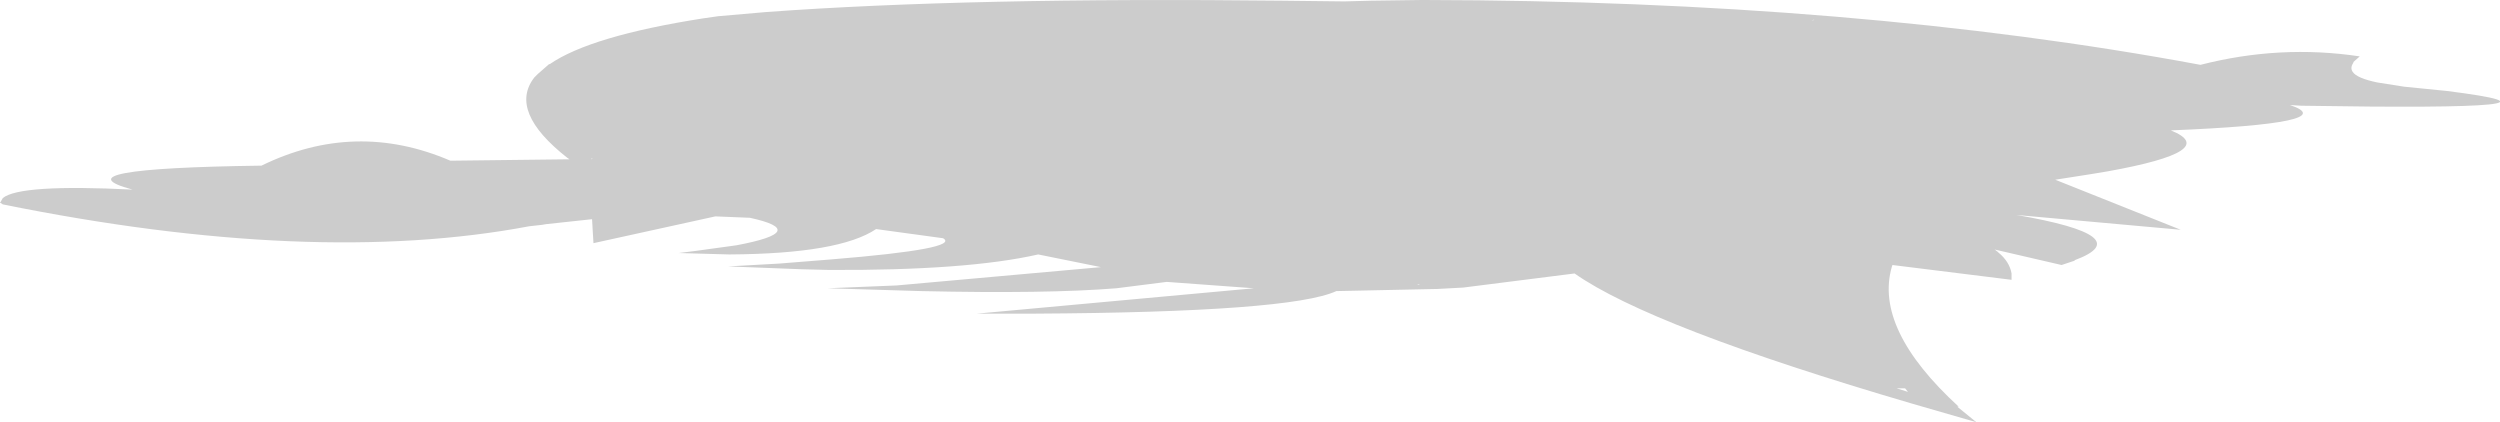 <?xml version="1.0" encoding="UTF-8" standalone="no"?>
<svg xmlns:xlink="http://www.w3.org/1999/xlink" height="29.95px" width="177.35px" xmlns="http://www.w3.org/2000/svg">
  <g transform="matrix(1.0, 0.0, 0.0, 1.0, 103.05, -169.95)">
    <path d="M25.6 171.35 L25.45 171.45 25.65 171.35 25.6 171.35 M8.65 189.35 L0.75 190.35 -1.1 190.45 -1.15 190.45 -8.25 190.6 Q-11.5 192.1 -29.65 192.2 L-33.75 192.2 -14.1 190.4 -20.25 189.95 -20.3 189.95 -23.85 190.4 Q-28.8 190.8 -37.7 190.6 L-44.35 190.4 -39.45 190.2 -24.95 188.9 -29.4 188.0 Q-34.45 189.15 -44.25 189.1 L-46.2 189.05 -51.4 188.85 -47.8 188.65 -44.05 188.35 Q-34.85 187.6 -36.15 186.85 L-40.9 186.2 Q-43.5 187.95 -51.25 188.0 L-51.35 188.0 -54.9 187.9 -53.7 187.75 -52.25 187.55 -50.8 187.35 Q-45.5 186.35 -49.85 185.4 L-52.3 185.3 -60.95 187.2 -61.05 185.5 -64.3 185.85 -64.6 185.9 -65.5 186.0 Q-80.85 188.9 -102.85 184.45 L-103.0 184.35 -103.05 184.35 -102.85 184.0 Q-101.65 183.0 -93.65 183.4 -99.2 181.9 -84.5 181.7 -77.85 178.45 -71.1 181.35 L-62.65 181.25 -62.8 181.15 Q-67.0 177.85 -65.15 175.45 L-64.9 175.2 -64.1 174.5 -64.05 174.5 Q-61.15 172.5 -53.15 171.25 L-52.1 171.1 -48.65 170.8 Q-34.25 169.75 -12.05 170.0 L-7.7 170.05 -5.8 170.0 -2.2 169.95 -2.15 169.95 -2.0 169.95 Q28.65 170.0 53.05 174.55 58.7 173.1 64.35 173.95 L63.9 174.35 63.9 174.4 Q63.65 174.75 63.85 175.05 64.15 175.5 65.6 175.8 L67.5 176.1 70.0 176.35 70.5 176.4 Q81.65 177.8 60.2 177.45 L59.4 177.4 Q63.25 178.7 50.95 179.2 54.55 180.65 46.5 182.1 L45.3 182.3 42.75 182.7 51.65 186.25 40.0 185.2 Q48.7 186.7 44.15 188.4 L44.1 188.45 43.2 188.75 38.45 187.65 38.65 187.8 38.7 187.85 Q39.5 188.5 39.65 189.35 L39.65 189.8 31.2 188.75 31.15 188.9 30.1 188.9 31.15 188.9 Q29.9 193.3 35.9 198.8 L35.8 198.8 37.15 199.9 32.65 198.6 Q14.05 193.15 8.65 189.35 M31.5 197.5 L32.3 197.75 32.1 197.5 31.5 197.5 M-61.1 181.2 L-61.1 181.25 -61.0 181.2 -61.1 181.2 M-2.45 190.15 L-2.3 190.15 -2.5 190.1 -2.45 190.15" fill="#000000" fill-opacity="0.2" fill-rule="evenodd" stroke="none"/>
  </g>
</svg>
